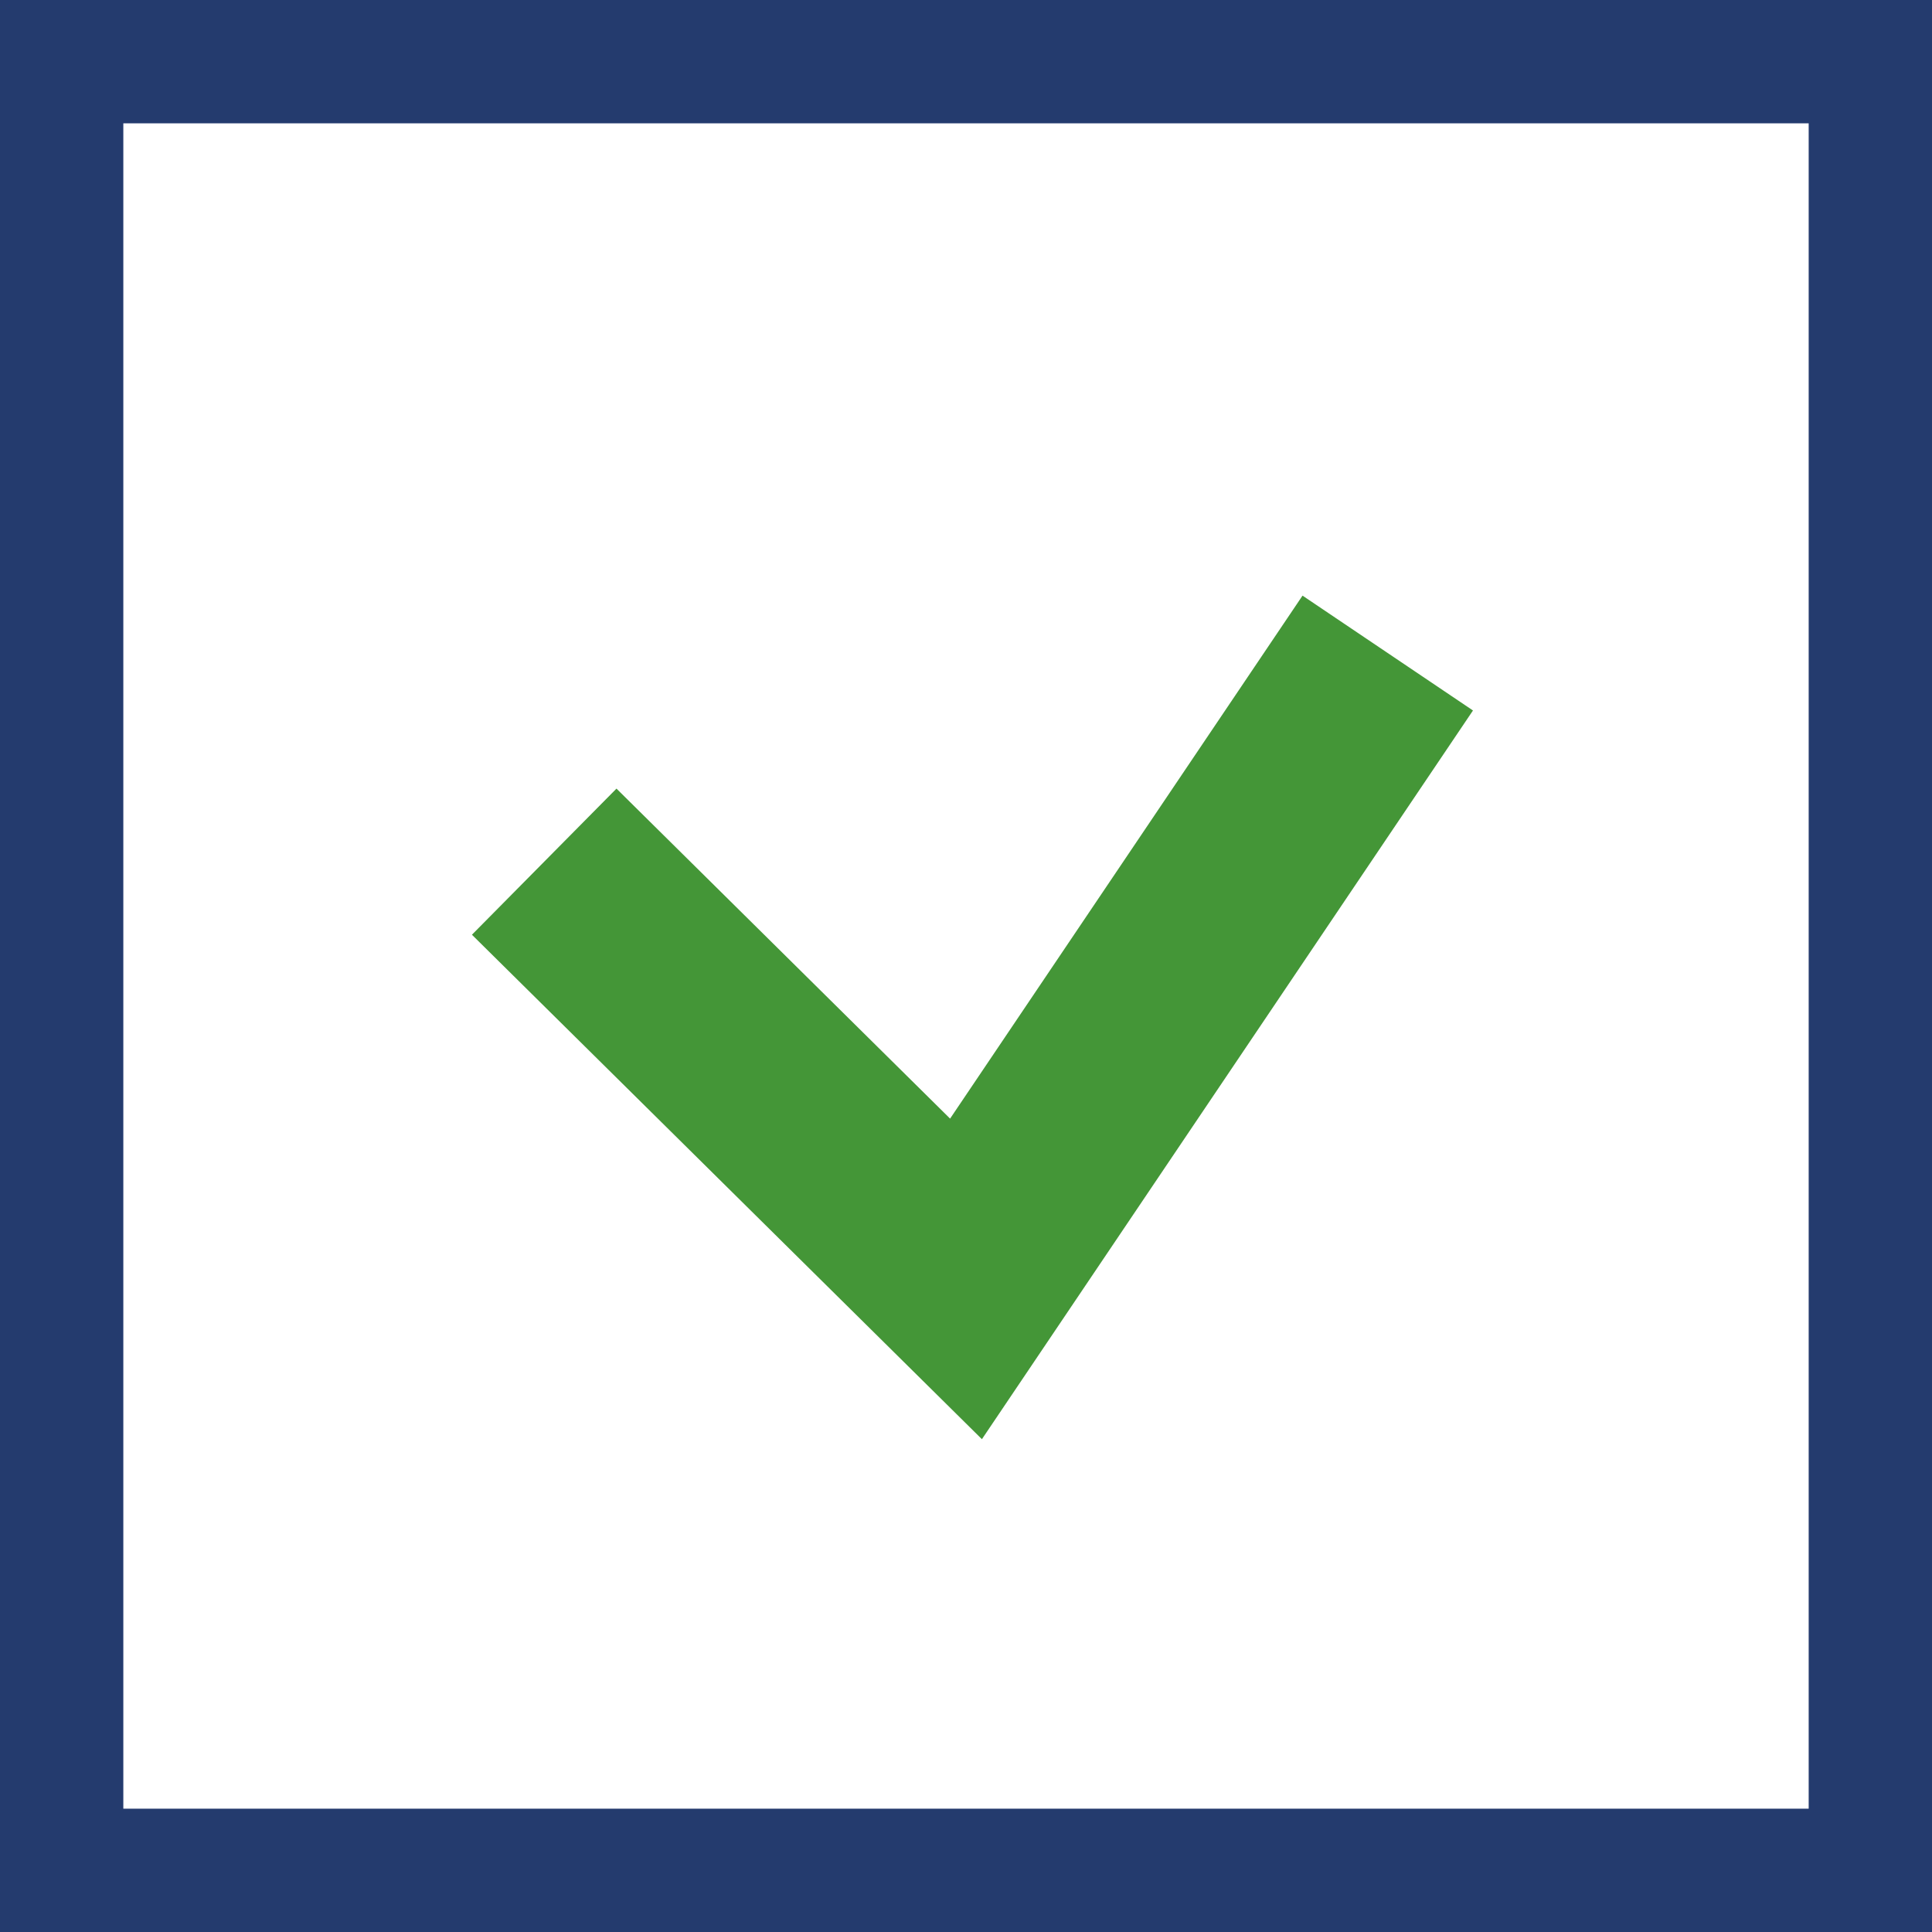 <?xml version="1.0" encoding="UTF-8"?> <svg xmlns="http://www.w3.org/2000/svg" width="47" height="47" viewBox="0 0 47 47" fill="none"><rect x="0" y="0" width="47" height="47" fill="#333333" stroke="none"/> <rect x="1.5" y="1.5" width="44" height="44" fill="white" stroke="#243B6E" stroke-width="3"></rect> <path d="M13.239 20.962L23.5 31.112L33.76 15.887" stroke="#449637" stroke-width="5"></path> </svg> 